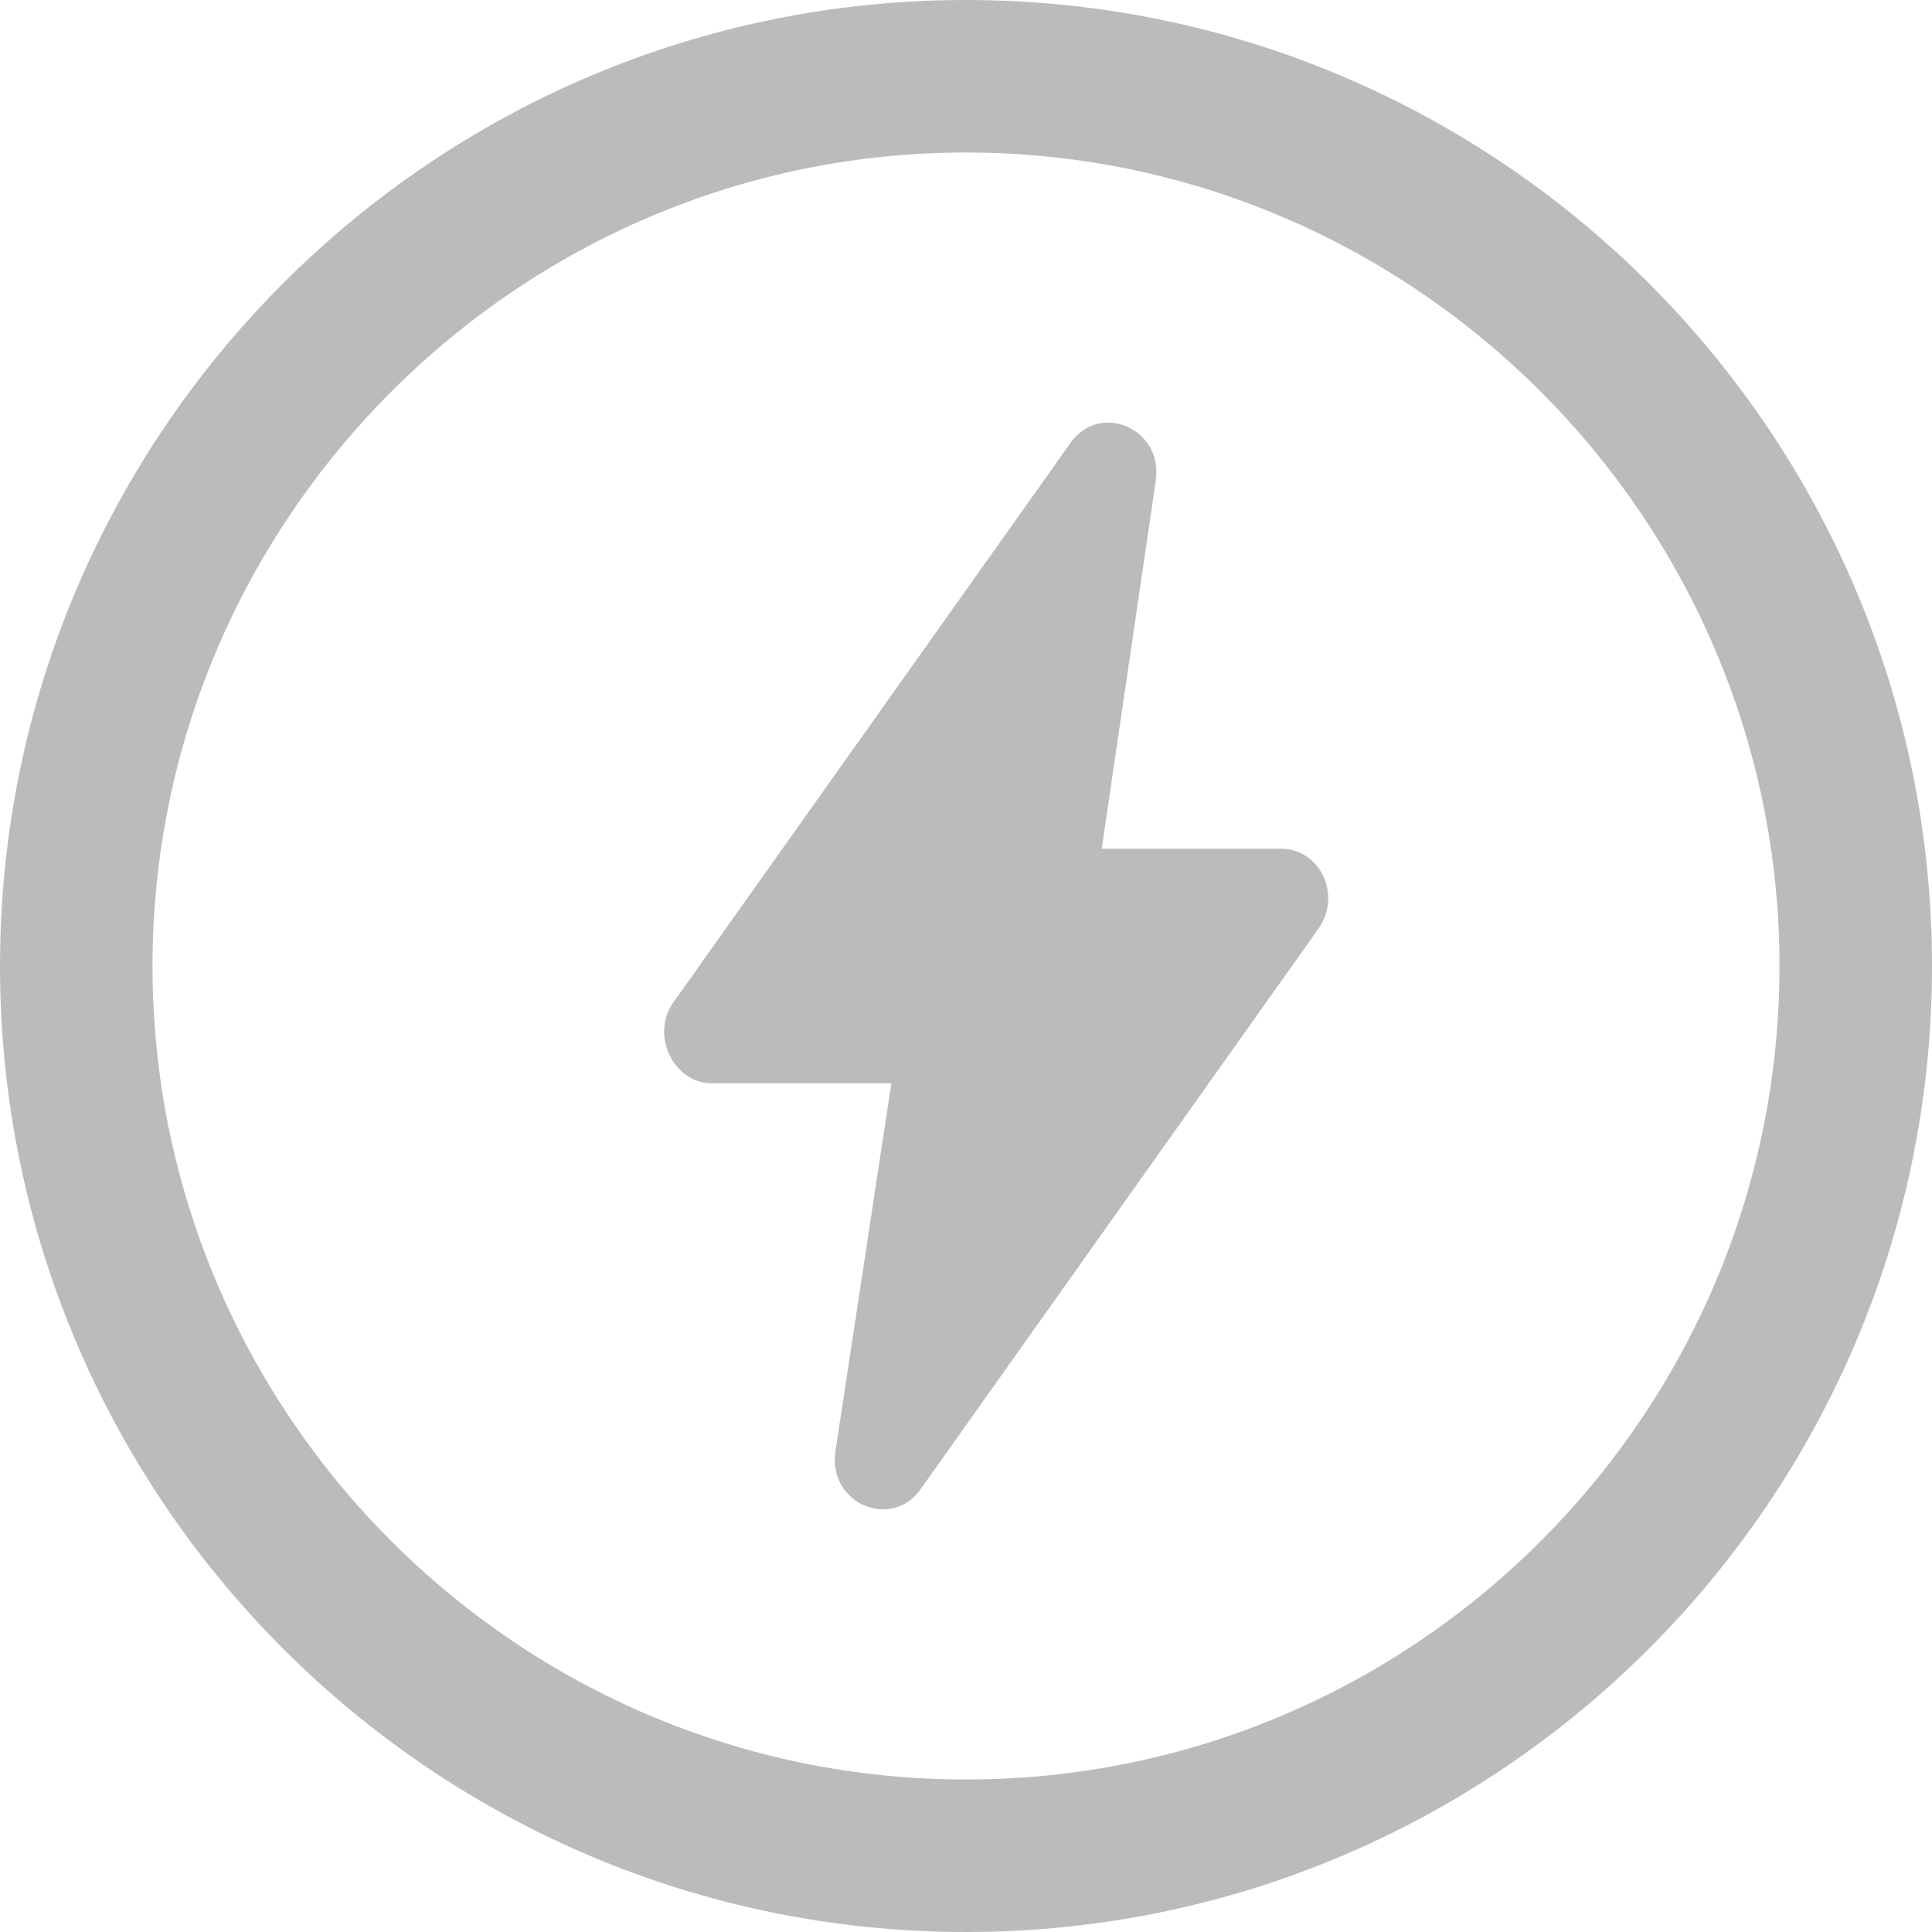 <?xml version="1.0" encoding="UTF-8"?>
<svg width="32px" height="32px" viewBox="0 0 32 32" version="1.1" xmlns="http://www.w3.org/2000/svg" xmlns:xlink="http://www.w3.org/1999/xlink">
    <title>icon-epc</title>
    <g id="Assets" stroke="none" stroke-width="1" fill="none" fill-rule="evenodd">
        <g id="Artboard" transform="translate(-575, -617)" fill="#BBBBBB">
            <g id="icon-epc" transform="translate(575, 617)">
                <path d="M16,0 C7.175,0 0,7.175 0,16 C0,24.825 7.175,32 16,32 C24.825,32 32,24.825 32,16 C32,7.175 24.825,0 16,0 Z M16,29.474 C8.555,29.474 2.526,23.411 2.526,16 C2.526,8.589 8.589,2.526 16,2.526 C23.411,2.526 29.474,8.589 29.474,16 C29.474,23.411 23.445,29.474 16,29.474 Z" id="Fill-1"></path>
                <path d="M21.22,14.057 L18.248,14.057 L19.143,7.962 C19.27,7.091 18.216,6.657 17.737,7.327 L11.153,16.603 C10.77,17.139 11.153,17.943 11.792,17.943 L14.764,17.943 L13.837,24.038 C13.71,24.909 14.763,25.343 15.243,24.673 L21.827,15.397 C22.242,14.828 21.859,14.057 21.22,14.057 L21.22,14.057 Z" id="Fill-2"></path>
            </g>
        </g>
    </g>
</svg>
